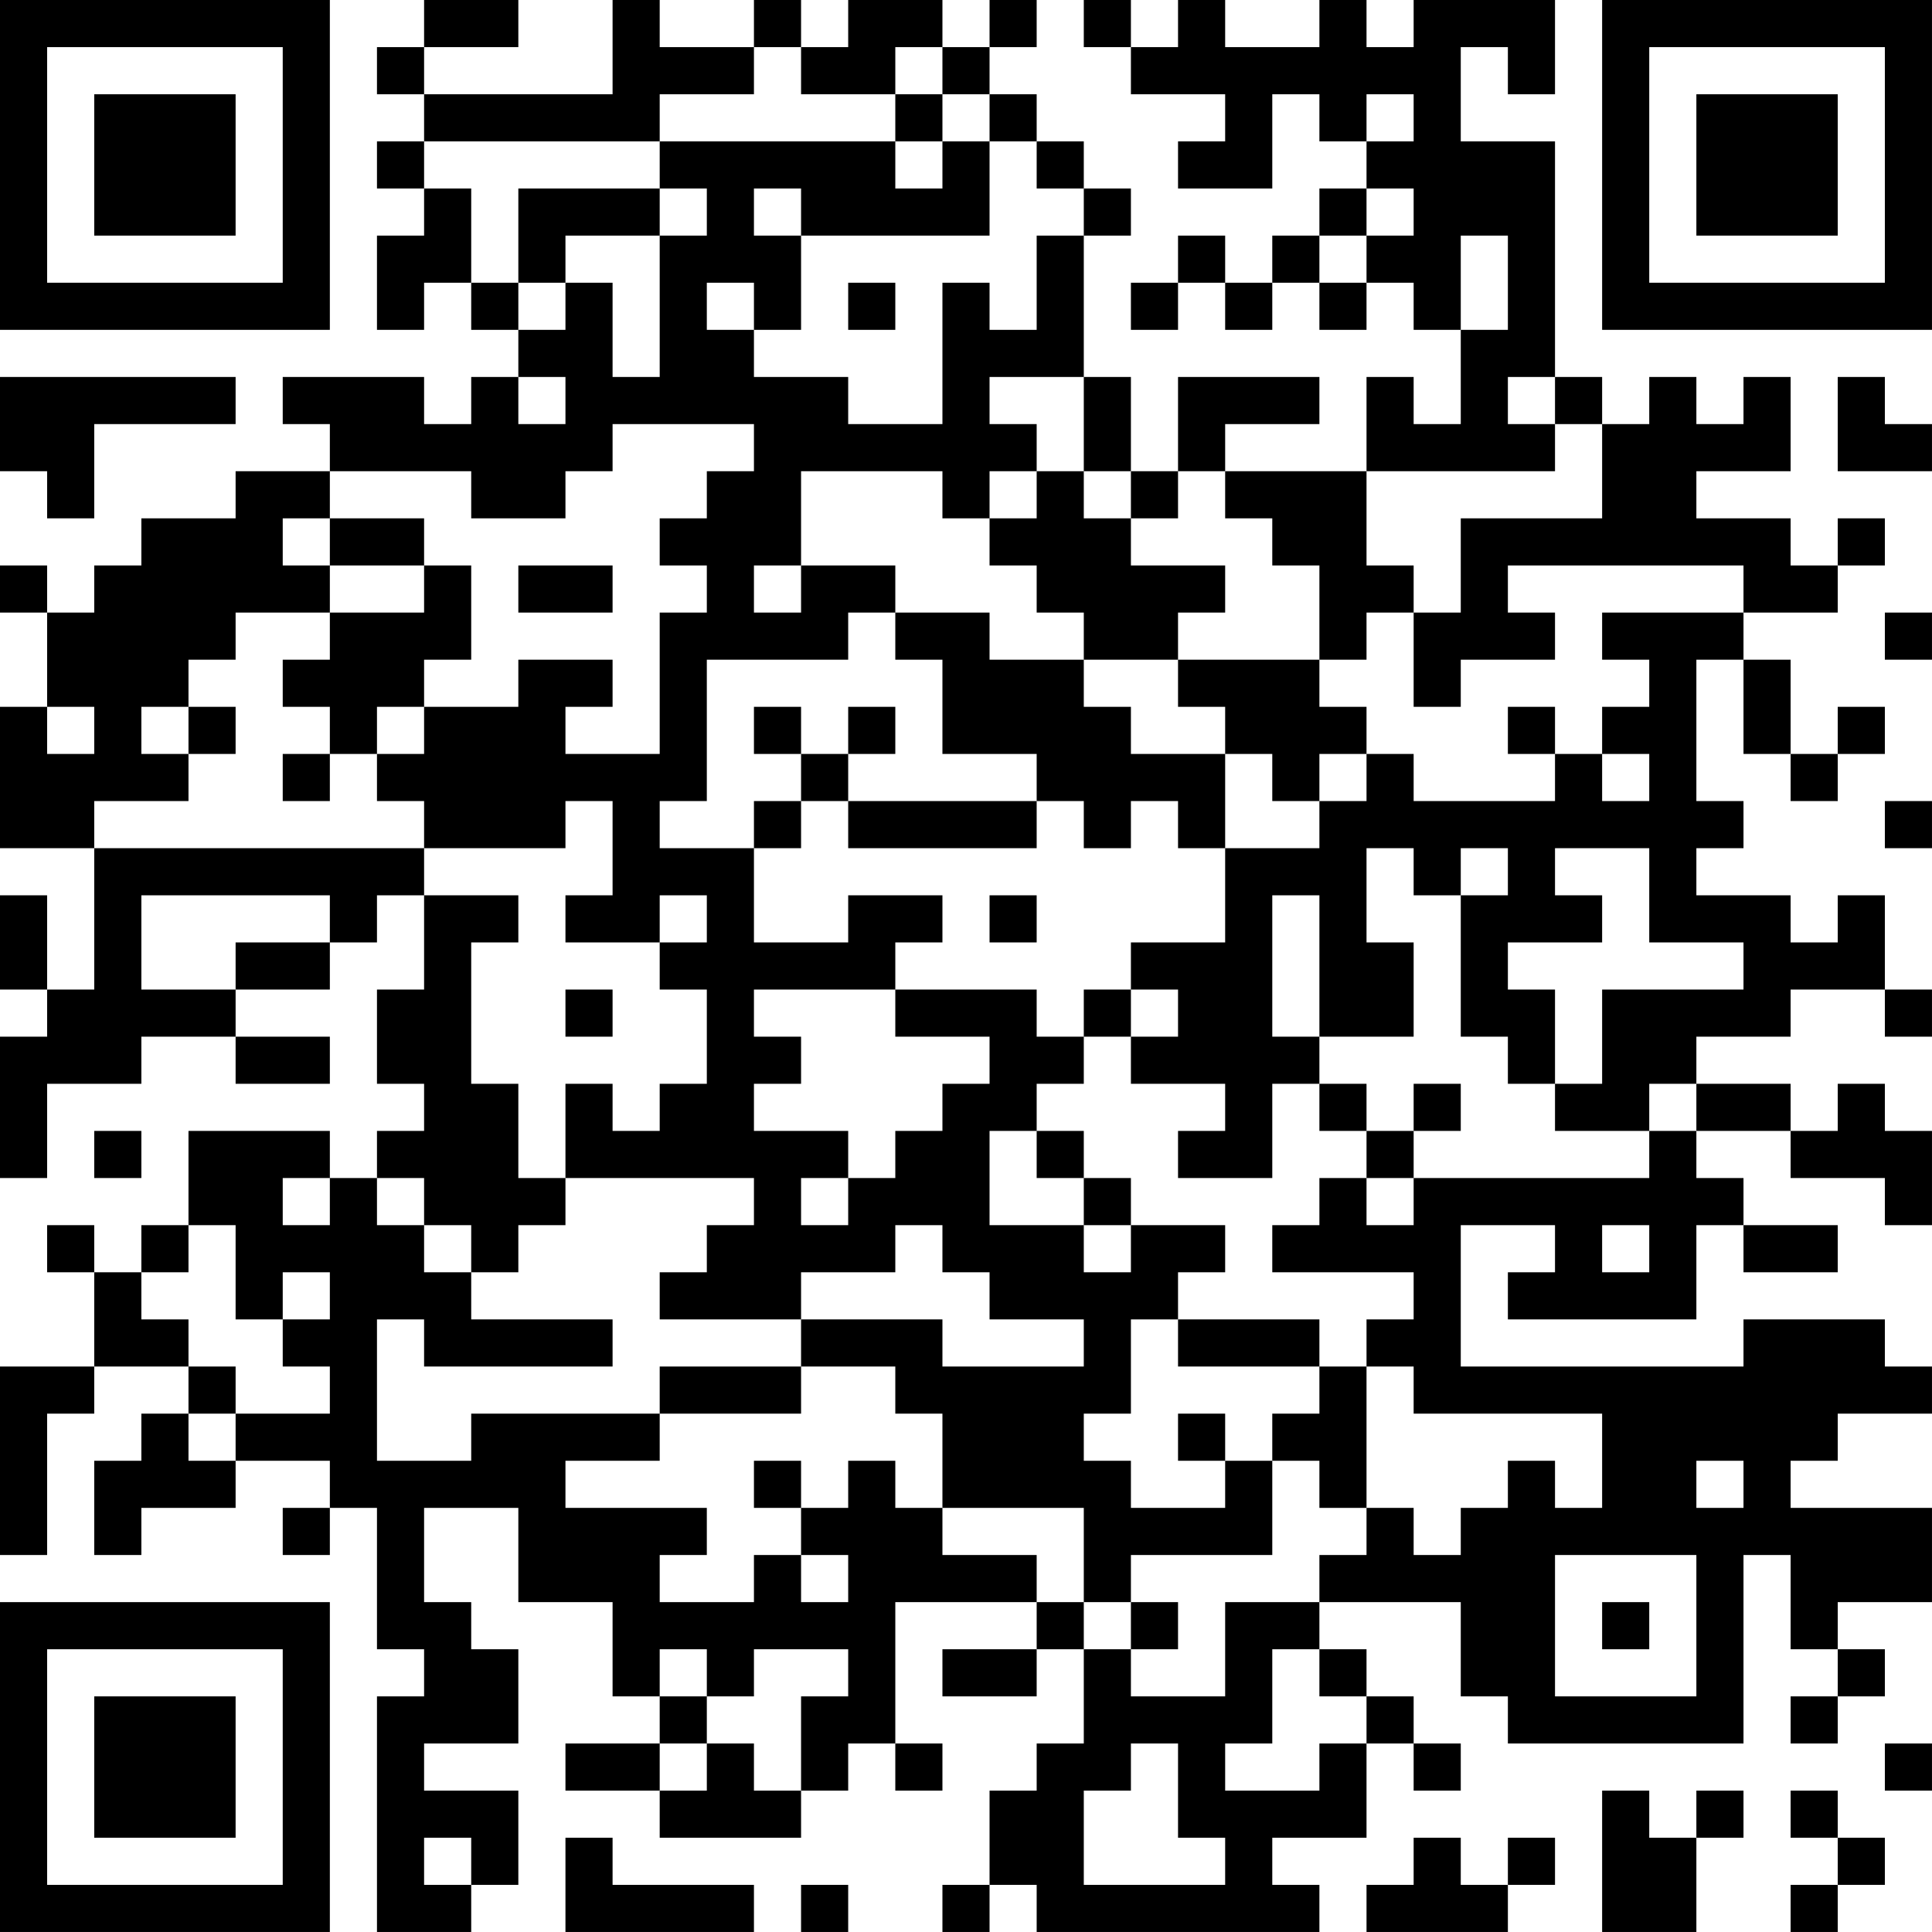 <?xml version="1.0" encoding="UTF-8"?>
<svg xmlns="http://www.w3.org/2000/svg" version="1.1" width="400" height="400" viewBox="0 0 400 400"><rect x="0" y="0" width="400" height="400" fill="#ffffff"/><g transform="scale(9.756)"><g transform="translate(0,0)"><path fill-rule="evenodd" d="M9 0L9 1L8 1L8 2L9 2L9 3L8 3L8 4L9 4L9 5L8 5L8 7L9 7L9 6L10 6L10 7L11 7L11 8L10 8L10 9L9 9L9 8L6 8L6 9L7 9L7 10L5 10L5 11L3 11L3 12L2 12L2 13L1 13L1 12L0 12L0 13L1 13L1 15L0 15L0 18L2 18L2 21L1 21L1 19L0 19L0 21L1 21L1 22L0 22L0 25L1 25L1 23L3 23L3 22L5 22L5 23L7 23L7 22L5 22L5 21L7 21L7 20L8 20L8 19L9 19L9 21L8 21L8 23L9 23L9 24L8 24L8 25L7 25L7 24L4 24L4 26L3 26L3 27L2 27L2 26L1 26L1 27L2 27L2 29L0 29L0 33L1 33L1 30L2 30L2 29L4 29L4 30L3 30L3 31L2 31L2 33L3 33L3 32L5 32L5 31L7 31L7 32L6 32L6 33L7 33L7 32L8 32L8 35L9 35L9 36L8 36L8 41L10 41L10 40L11 40L11 38L9 38L9 37L11 37L11 35L10 35L10 34L9 34L9 32L11 32L11 34L13 34L13 36L14 36L14 37L12 37L12 38L14 38L14 39L17 39L17 38L18 38L18 37L19 37L19 38L20 38L20 37L19 37L19 34L22 34L22 35L20 35L20 36L22 36L22 35L23 35L23 37L22 37L22 38L21 38L21 40L20 40L20 41L21 41L21 40L22 40L22 41L28 41L28 40L27 40L27 39L29 39L29 37L30 37L30 38L31 38L31 37L30 37L30 36L29 36L29 35L28 35L28 34L31 34L31 36L32 36L32 37L37 37L37 33L38 33L38 35L39 35L39 36L38 36L38 37L39 37L39 36L40 36L40 35L39 35L39 34L41 34L41 32L38 32L38 31L39 31L39 30L41 30L41 29L40 29L40 28L37 28L37 29L31 29L31 26L33 26L33 27L32 27L32 28L36 28L36 26L37 26L37 27L39 27L39 26L37 26L37 25L36 25L36 24L38 24L38 25L40 25L40 26L41 26L41 24L40 24L40 23L39 23L39 24L38 24L38 23L36 23L36 22L38 22L38 21L40 21L40 22L41 22L41 21L40 21L40 19L39 19L39 20L38 20L38 19L36 19L36 18L37 18L37 17L36 17L36 14L37 14L37 16L38 16L38 17L39 17L39 16L40 16L40 15L39 15L39 16L38 16L38 14L37 14L37 13L39 13L39 12L40 12L40 11L39 11L39 12L38 12L38 11L36 11L36 10L38 10L38 8L37 8L37 9L36 9L36 8L35 8L35 9L34 9L34 8L33 8L33 3L31 3L31 1L32 1L32 2L33 2L33 0L30 0L30 1L29 1L29 0L28 0L28 1L26 1L26 0L25 0L25 1L24 1L24 0L23 0L23 1L24 1L24 2L26 2L26 3L25 3L25 4L27 4L27 2L28 2L28 3L29 3L29 4L28 4L28 5L27 5L27 6L26 6L26 5L25 5L25 6L24 6L24 7L25 7L25 6L26 6L26 7L27 7L27 6L28 6L28 7L29 7L29 6L30 6L30 7L31 7L31 9L30 9L30 8L29 8L29 10L26 10L26 9L28 9L28 8L25 8L25 10L24 10L24 8L23 8L23 5L24 5L24 4L23 4L23 3L22 3L22 2L21 2L21 1L22 1L22 0L21 0L21 1L20 1L20 0L18 0L18 1L17 1L17 0L16 0L16 1L14 1L14 0L13 0L13 2L9 2L9 1L11 1L11 0ZM16 1L16 2L14 2L14 3L9 3L9 4L10 4L10 6L11 6L11 7L12 7L12 6L13 6L13 8L14 8L14 5L15 5L15 4L14 4L14 3L19 3L19 4L20 4L20 3L21 3L21 5L17 5L17 4L16 4L16 5L17 5L17 7L16 7L16 6L15 6L15 7L16 7L16 8L18 8L18 9L20 9L20 6L21 6L21 7L22 7L22 5L23 5L23 4L22 4L22 3L21 3L21 2L20 2L20 1L19 1L19 2L17 2L17 1ZM19 2L19 3L20 3L20 2ZM29 2L29 3L30 3L30 2ZM11 4L11 6L12 6L12 5L14 5L14 4ZM29 4L29 5L28 5L28 6L29 6L29 5L30 5L30 4ZM31 5L31 7L32 7L32 5ZM18 6L18 7L19 7L19 6ZM0 8L0 10L1 10L1 11L2 11L2 9L5 9L5 8ZM11 8L11 9L12 9L12 8ZM21 8L21 9L22 9L22 10L21 10L21 11L20 11L20 10L17 10L17 12L16 12L16 13L17 13L17 12L19 12L19 13L18 13L18 14L15 14L15 17L14 17L14 18L16 18L16 20L18 20L18 19L20 19L20 20L19 20L19 21L16 21L16 22L17 22L17 23L16 23L16 24L18 24L18 25L17 25L17 26L18 26L18 25L19 25L19 24L20 24L20 23L21 23L21 22L19 22L19 21L22 21L22 22L23 22L23 23L22 23L22 24L21 24L21 26L23 26L23 27L24 27L24 26L26 26L26 27L25 27L25 28L24 28L24 30L23 30L23 31L24 31L24 32L26 32L26 31L27 31L27 33L24 33L24 34L23 34L23 32L20 32L20 30L19 30L19 29L17 29L17 28L20 28L20 29L23 29L23 28L21 28L21 27L20 27L20 26L19 26L19 27L17 27L17 28L14 28L14 27L15 27L15 26L16 26L16 25L12 25L12 23L13 23L13 24L14 24L14 23L15 23L15 21L14 21L14 20L15 20L15 19L14 19L14 20L12 20L12 19L13 19L13 17L12 17L12 18L9 18L9 17L8 17L8 16L9 16L9 15L11 15L11 14L13 14L13 15L12 15L12 16L14 16L14 13L15 13L15 12L14 12L14 11L15 11L15 10L16 10L16 9L13 9L13 10L12 10L12 11L10 11L10 10L7 10L7 11L6 11L6 12L7 12L7 13L5 13L5 14L4 14L4 15L3 15L3 16L4 16L4 17L2 17L2 18L9 18L9 19L11 19L11 20L10 20L10 23L11 23L11 25L12 25L12 26L11 26L11 27L10 27L10 26L9 26L9 25L8 25L8 26L9 26L9 27L10 27L10 28L13 28L13 29L9 29L9 28L8 28L8 31L10 31L10 30L14 30L14 31L12 31L12 32L15 32L15 33L14 33L14 34L16 34L16 33L17 33L17 34L18 34L18 33L17 33L17 32L18 32L18 31L19 31L19 32L20 32L20 33L22 33L22 34L23 34L23 35L24 35L24 36L26 36L26 34L28 34L28 33L29 33L29 32L30 32L30 33L31 33L31 32L32 32L32 31L33 31L33 32L34 32L34 30L30 30L30 29L29 29L29 28L30 28L30 27L27 27L27 26L28 26L28 25L29 25L29 26L30 26L30 25L35 25L35 24L36 24L36 23L35 23L35 24L33 24L33 23L34 23L34 21L37 21L37 20L35 20L35 18L33 18L33 19L34 19L34 20L32 20L32 21L33 21L33 23L32 23L32 22L31 22L31 19L32 19L32 18L31 18L31 19L30 19L30 18L29 18L29 20L30 20L30 22L28 22L28 19L27 19L27 22L28 22L28 23L27 23L27 25L25 25L25 24L26 24L26 23L24 23L24 22L25 22L25 21L24 21L24 20L26 20L26 18L28 18L28 17L29 17L29 16L30 16L30 17L33 17L33 16L34 16L34 17L35 17L35 16L34 16L34 15L35 15L35 14L34 14L34 13L37 13L37 12L32 12L32 13L33 13L33 14L31 14L31 15L30 15L30 13L31 13L31 11L34 11L34 9L33 9L33 8L32 8L32 9L33 9L33 10L29 10L29 12L30 12L30 13L29 13L29 14L28 14L28 12L27 12L27 11L26 11L26 10L25 10L25 11L24 11L24 10L23 10L23 8ZM39 8L39 10L41 10L41 9L40 9L40 8ZM22 10L22 11L21 11L21 12L22 12L22 13L23 13L23 14L21 14L21 13L19 13L19 14L20 14L20 16L22 16L22 17L18 17L18 16L19 16L19 15L18 15L18 16L17 16L17 15L16 15L16 16L17 16L17 17L16 17L16 18L17 18L17 17L18 17L18 18L22 18L22 17L23 17L23 18L24 18L24 17L25 17L25 18L26 18L26 16L27 16L27 17L28 17L28 16L29 16L29 15L28 15L28 14L25 14L25 13L26 13L26 12L24 12L24 11L23 11L23 10ZM7 11L7 12L9 12L9 13L7 13L7 14L6 14L6 15L7 15L7 16L6 16L6 17L7 17L7 16L8 16L8 15L9 15L9 14L10 14L10 12L9 12L9 11ZM11 12L11 13L13 13L13 12ZM40 13L40 14L41 14L41 13ZM23 14L23 15L24 15L24 16L26 16L26 15L25 15L25 14ZM1 15L1 16L2 16L2 15ZM4 15L4 16L5 16L5 15ZM32 15L32 16L33 16L33 15ZM40 17L40 18L41 18L41 17ZM3 19L3 21L5 21L5 20L7 20L7 19ZM21 19L21 20L22 20L22 19ZM12 21L12 22L13 22L13 21ZM23 21L23 22L24 22L24 21ZM28 23L28 24L29 24L29 25L30 25L30 24L31 24L31 23L30 23L30 24L29 24L29 23ZM2 24L2 25L3 25L3 24ZM22 24L22 25L23 25L23 26L24 26L24 25L23 25L23 24ZM6 25L6 26L7 26L7 25ZM4 26L4 27L3 27L3 28L4 28L4 29L5 29L5 30L4 30L4 31L5 31L5 30L7 30L7 29L6 29L6 28L7 28L7 27L6 27L6 28L5 28L5 26ZM34 26L34 27L35 27L35 26ZM25 28L25 29L28 29L28 30L27 30L27 31L28 31L28 32L29 32L29 29L28 29L28 28ZM14 29L14 30L17 30L17 29ZM25 30L25 31L26 31L26 30ZM16 31L16 32L17 32L17 31ZM36 31L36 32L37 32L37 31ZM33 33L33 36L36 36L36 33ZM24 34L24 35L25 35L25 34ZM34 34L34 35L35 35L35 34ZM14 35L14 36L15 36L15 37L14 37L14 38L15 38L15 37L16 37L16 38L17 38L17 36L18 36L18 35L16 35L16 36L15 36L15 35ZM27 35L27 37L26 37L26 38L28 38L28 37L29 37L29 36L28 36L28 35ZM24 37L24 38L23 38L23 40L26 40L26 39L25 39L25 37ZM40 37L40 38L41 38L41 37ZM34 38L34 41L36 41L36 39L37 39L37 38L36 38L36 39L35 39L35 38ZM38 38L38 39L39 39L39 40L38 40L38 41L39 41L39 40L40 40L40 39L39 39L39 38ZM9 39L9 40L10 40L10 39ZM12 39L12 41L16 41L16 40L13 40L13 39ZM30 39L30 40L29 40L29 41L32 41L32 40L33 40L33 39L32 39L32 40L31 40L31 39ZM17 40L17 41L18 41L18 40ZM0 0L0 7L7 7L7 0ZM1 1L1 6L6 6L6 1ZM2 2L2 5L5 5L5 2ZM34 0L34 7L41 7L41 0ZM35 1L35 6L40 6L40 1ZM36 2L36 5L39 5L39 2ZM0 34L0 41L7 41L7 34ZM1 35L1 40L6 40L6 35ZM2 36L2 39L5 39L5 36Z" fill="#000000"/></g></g></svg>
